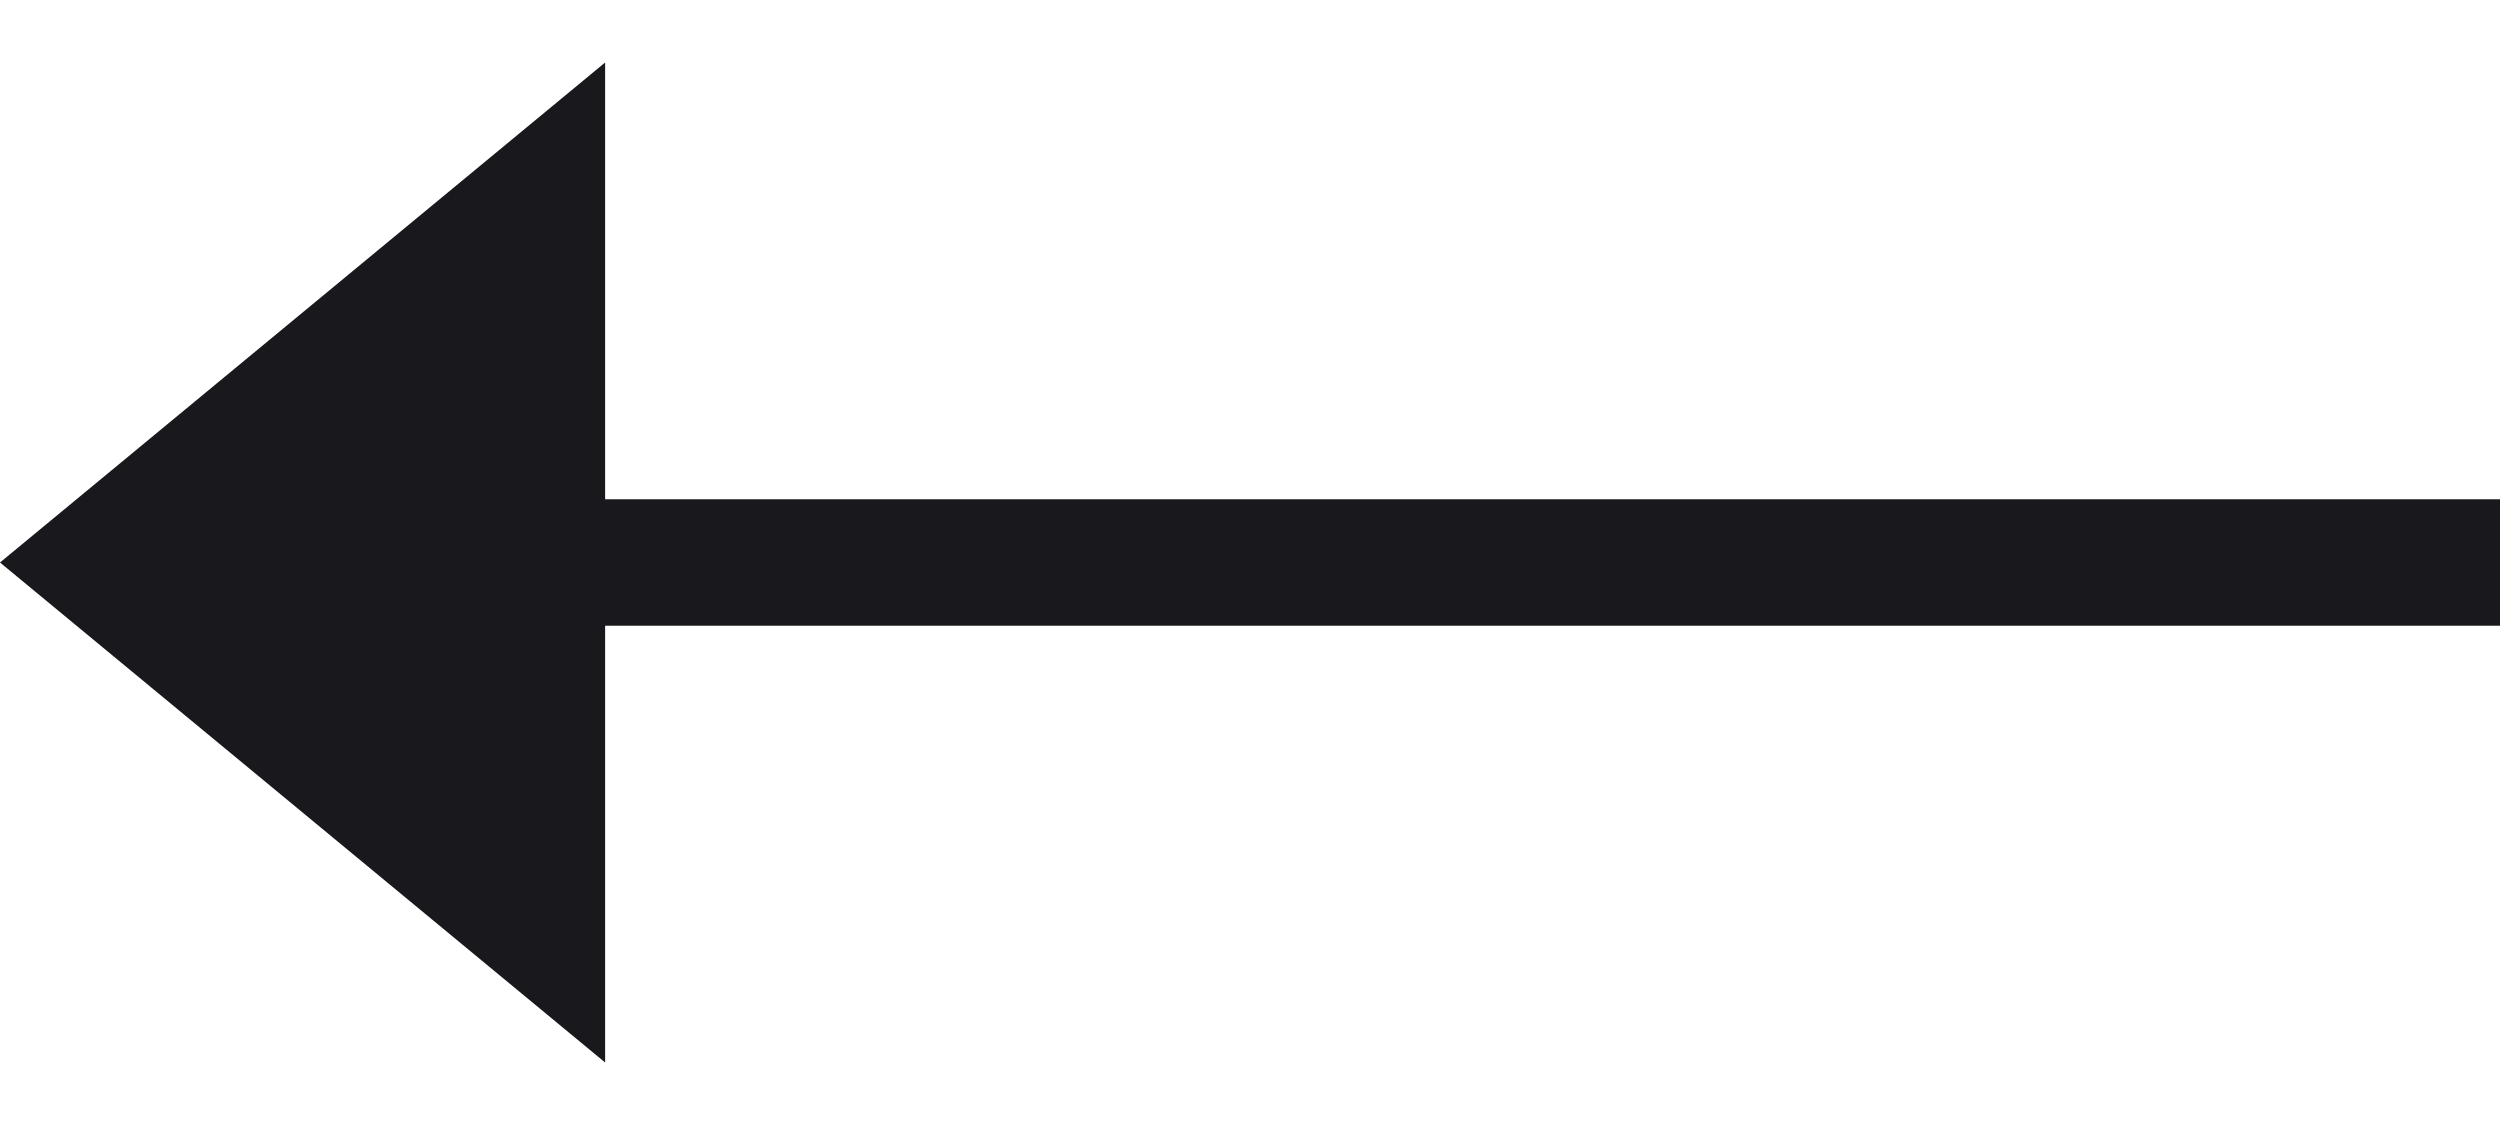 <?xml version="1.0" encoding="UTF-8"?>
<svg width="20px" height="9px" viewBox="0 0 20 9" version="1.1" xmlns="http://www.w3.org/2000/svg" xmlns:xlink="http://www.w3.org/1999/xlink">
    <!-- Generator: Sketch 61.2 (89653) - https://sketch.com -->
    <title>60d1bb9ea685504423103977_arrow-dark@2x</title>
    <desc>Created with Sketch.</desc>
    <g id="Page-1" stroke="none" stroke-width="1" fill="none" fill-rule="evenodd">
        <g id="60d1bb9ea685504423103977_arrow-dark@2x" transform="translate(10, 4.5) scale(-1, 1) translate(-10, -4.5) " fill="#18181D" fill-rule="nonzero">
            <polygon id="Combined-Shape" points="15.159 3.994 15.159 0.5 20 4.5 15.159 8.5 15.159 5.006 0 5.006 0 3.994"></polygon>
        </g>
    </g>
</svg>